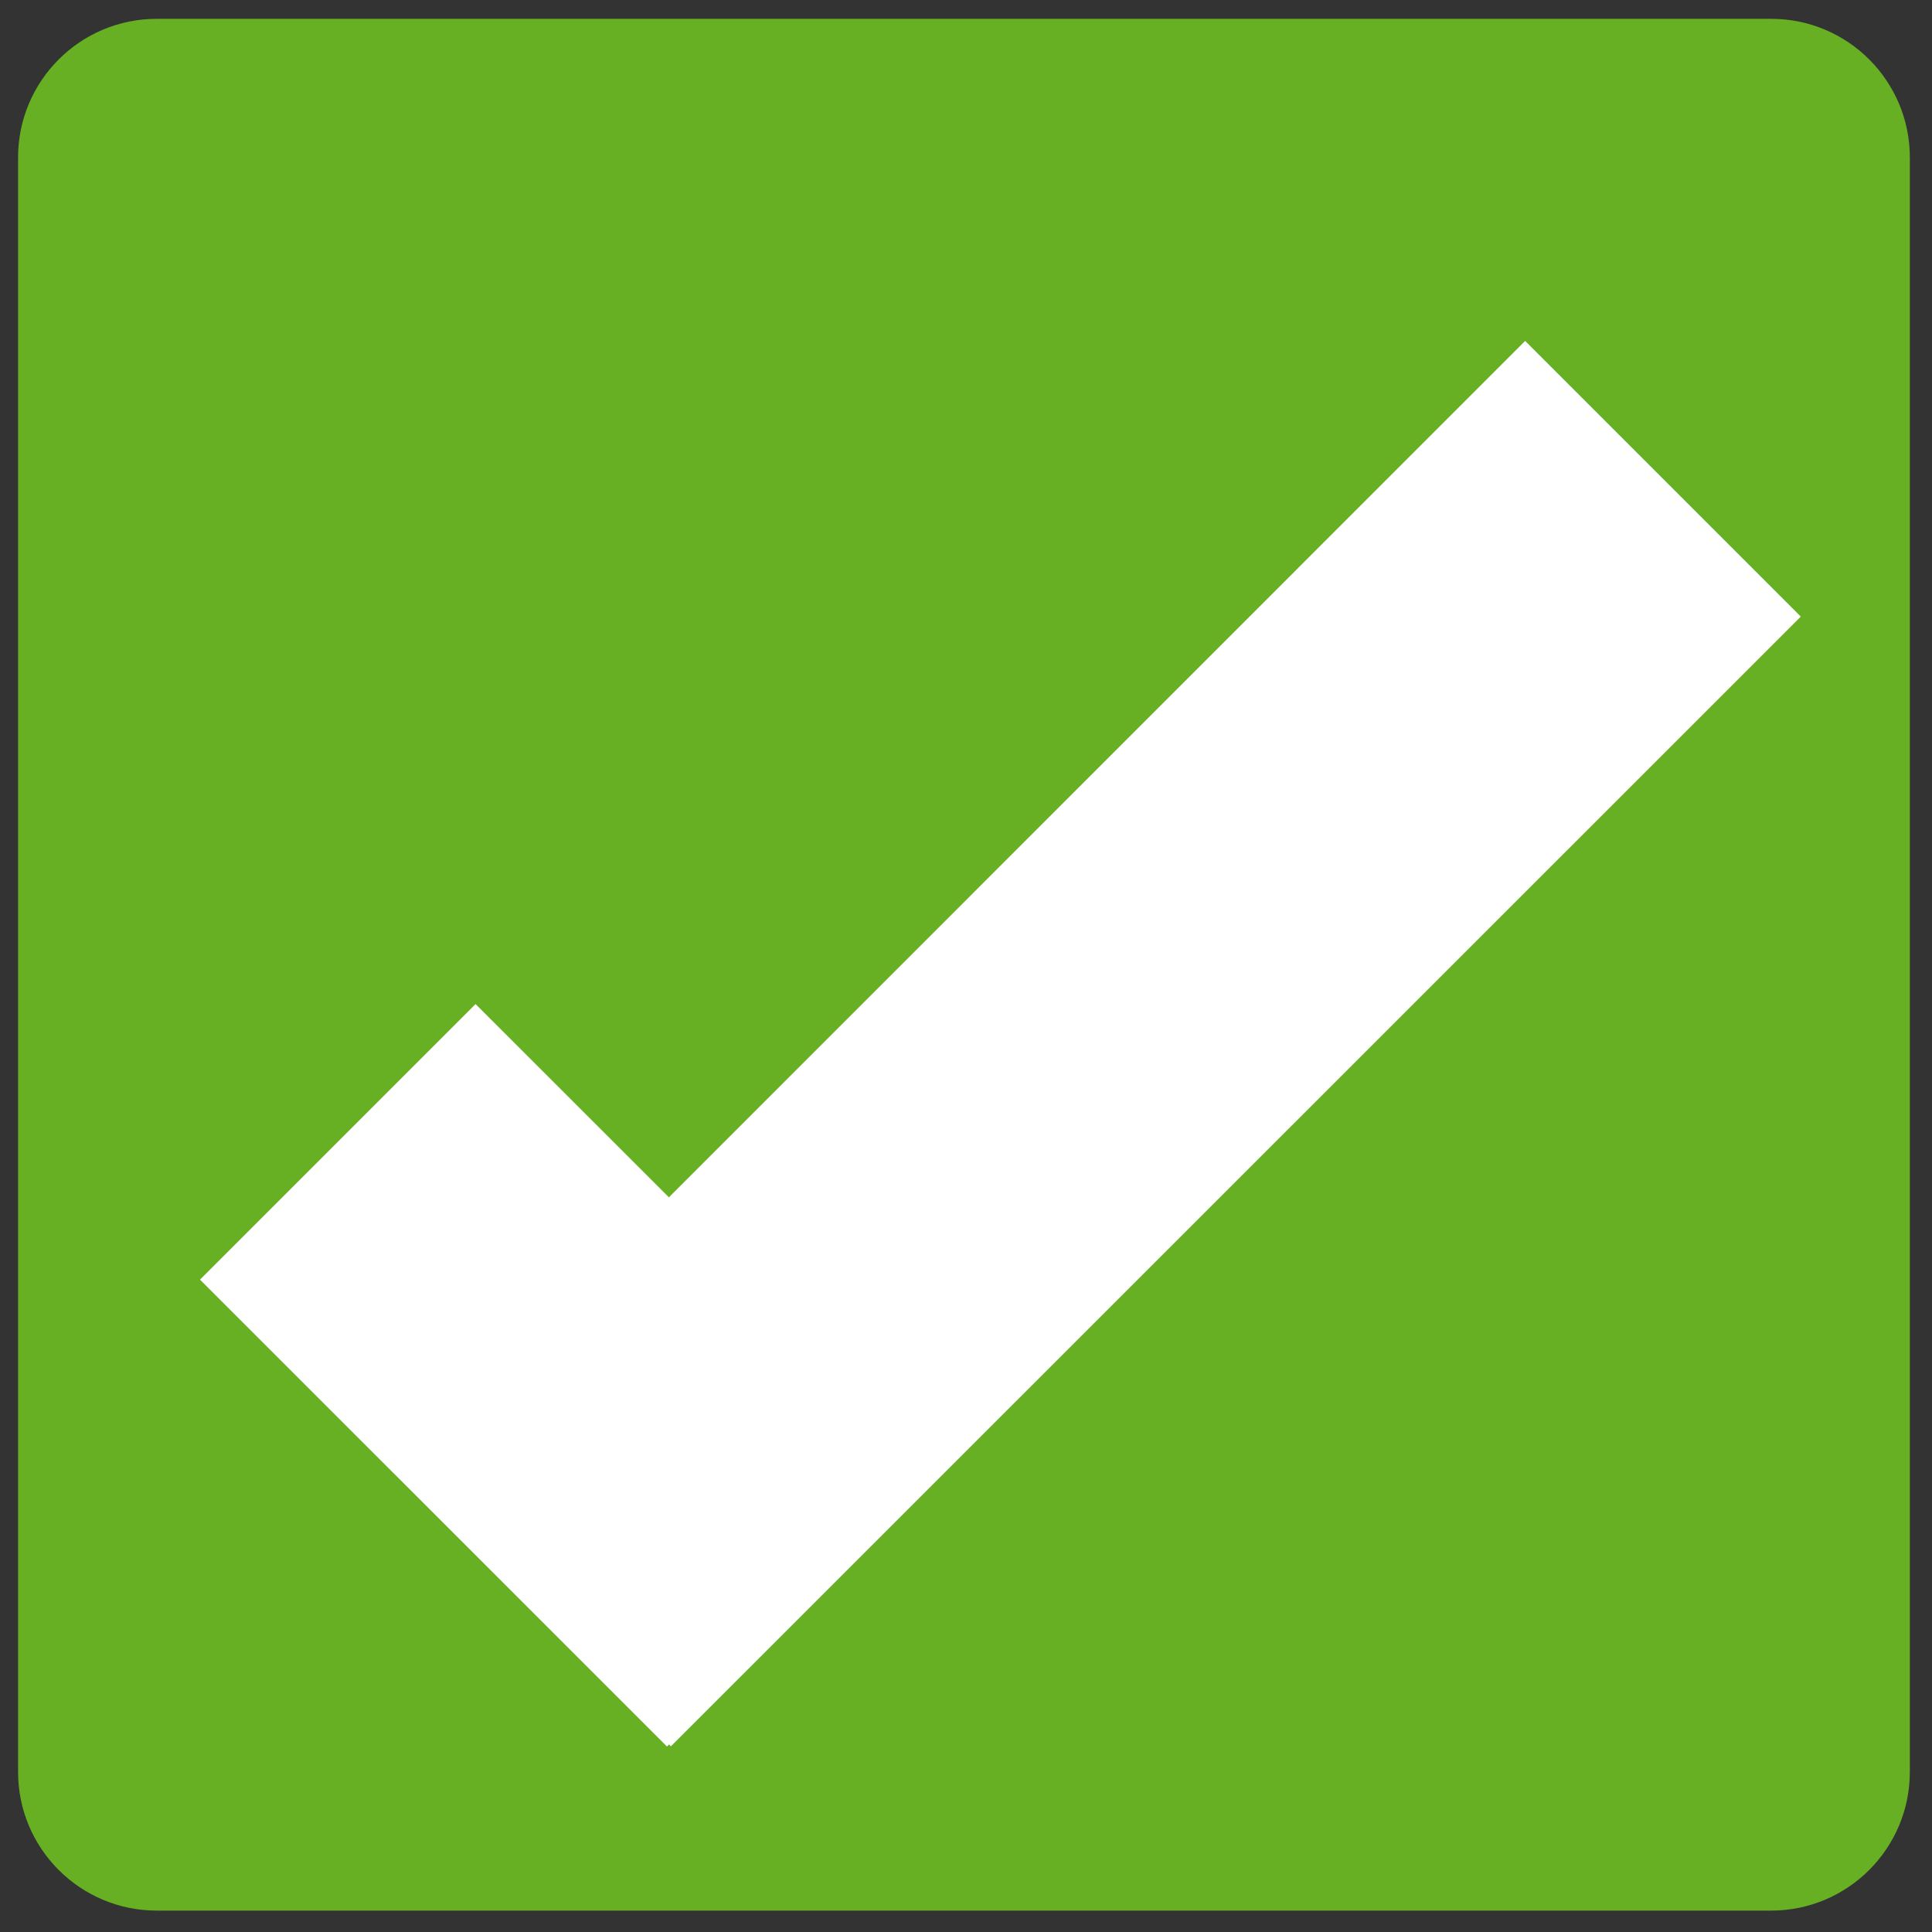 <?xml version="1.0" encoding="utf-8"?>
<!-- Generator: Adobe Illustrator 15.0.0, SVG Export Plug-In . SVG Version: 6.00 Build 0)  -->
<!DOCTYPE svg PUBLIC "-//W3C//DTD SVG 1.1//EN" "http://www.w3.org/Graphics/SVG/1.1/DTD/svg11.dtd">
<svg version="1.1" id="Calque_1" xmlns="http://www.w3.org/2000/svg" xmlns:xlink="http://www.w3.org/1999/xlink" x="0px" y="0px"
	 width="128px" height="128px" viewBox="0 0 128 128" enable-background="new 0 0 128 128" xml:space="preserve">
<rect x="0" y="0" width="128" height="128" fill="#333333" stroke="none"/>
<g>
	<path fill="#67AF23" d="M126.531,117.396c0,5.07-4.115,9.186-9.186,9.186H10.383c-5.071,0-9.186-4.115-9.186-9.186V10.433
		c0-5.071,4.115-9.186,9.186-9.186h106.963c5.07,0,9.186,4.115,9.186,9.186V117.396z"/>
	<g>
		<polygon fill="#FFFFFF" points="26.197,97.447 44.448,115.698 119.308,40.852 101.044,22.588 		"/>
		<polygon fill="#FFFFFF" points="62.453,97.454 31.508,66.522 13.251,84.78 44.188,115.711 		"/>
	</g>
</g>
</svg>
